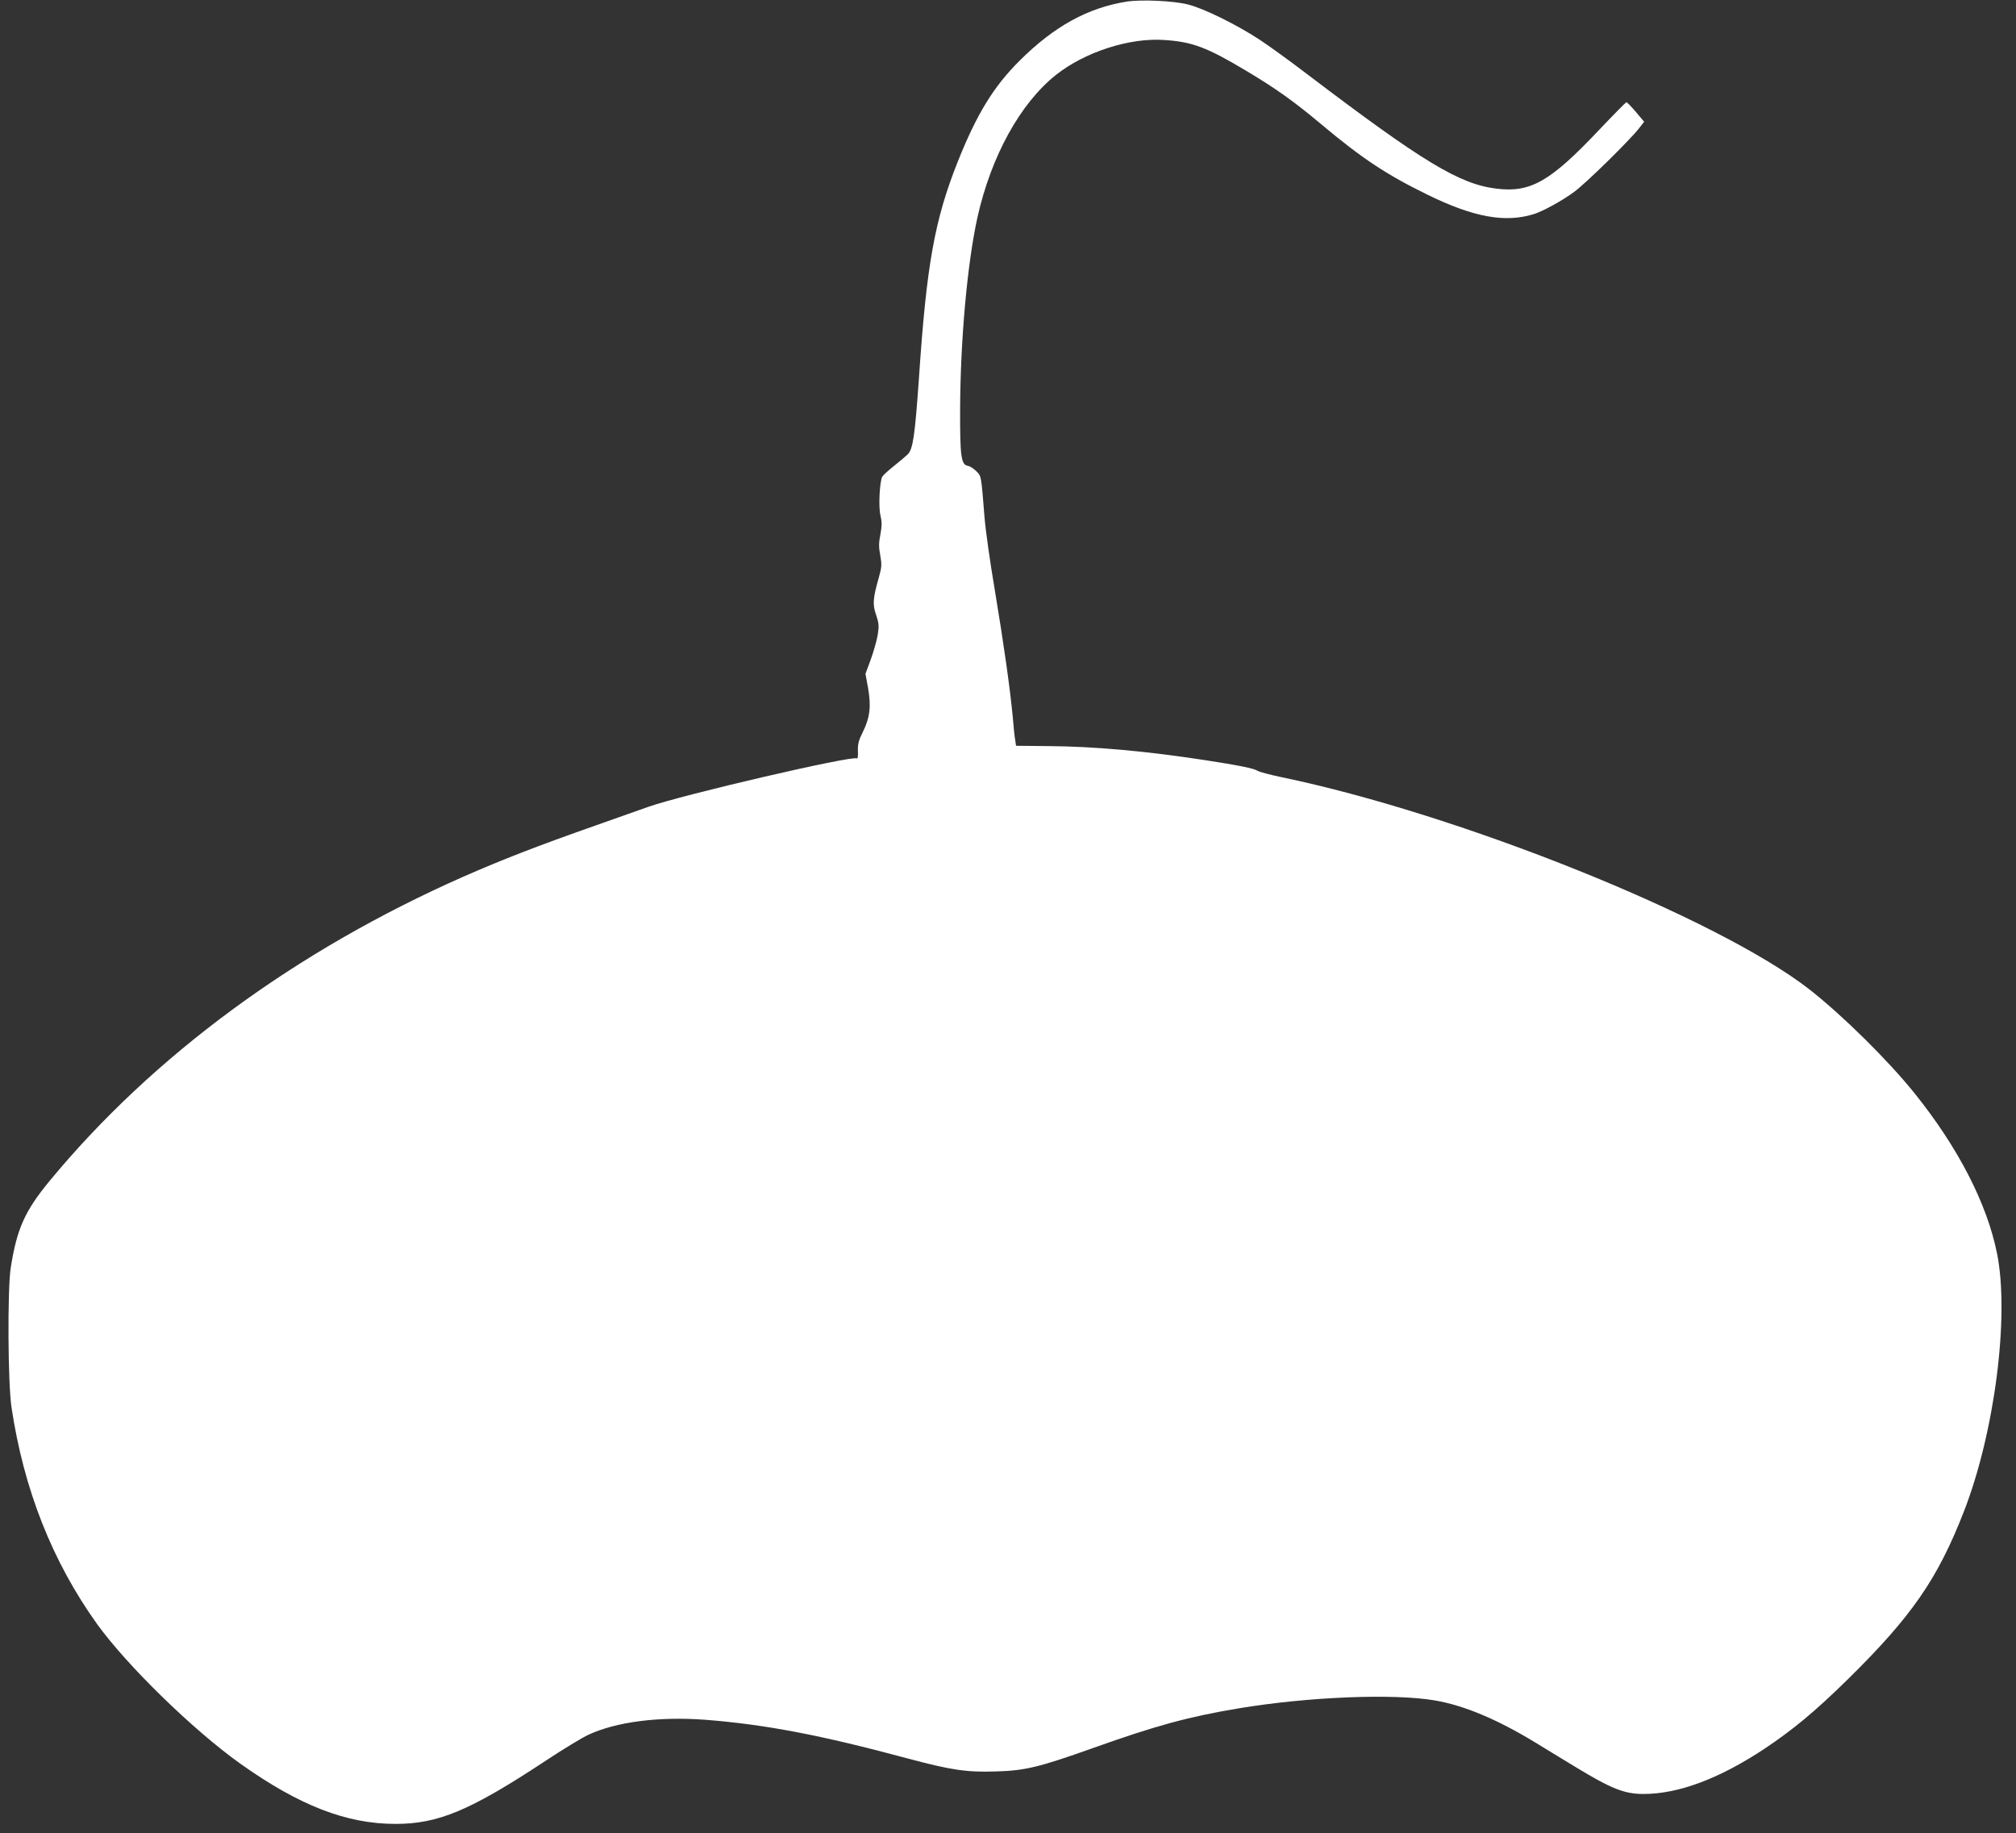<?xml version="1.0" standalone="no"?>
<!DOCTYPE svg PUBLIC "-//W3C//DTD SVG 20010904//EN"
 "http://www.w3.org/TR/2001/REC-SVG-20010904/DTD/svg10.dtd">
<svg version="1.0" xmlns="http://www.w3.org/2000/svg"
 width="1280pt" height="1164pt" viewBox="0 0 1280 1164"
 preserveAspectRatio="xMidYMid meet">
<rect x="0" y="0" width="1280" height="1164" fill="#333333" stroke="none"/>
<g transform="translate(0,1164) scale(0.1,-0.1)"
fill="#ffffff" stroke="none">
<path d="M7155 11630 c-247 -39 -461 -156 -681 -375 -166 -165 -273 -340 -394
-644 -146 -368 -197 -651 -245 -1366 -26 -370 -38 -457 -72 -490 -9 -9 -47
-41 -84 -71 -38 -30 -73 -62 -78 -72 -16 -32 -24 -190 -11 -244 10 -41 10 -65
0 -120 -11 -55 -11 -82 -1 -134 10 -58 10 -73 -9 -140 -38 -134 -41 -172 -17
-239 17 -52 19 -68 10 -125 -6 -36 -26 -106 -44 -156 l-34 -92 17 -93 c20
-116 11 -187 -35 -279 -26 -52 -31 -75 -30 -118 2 -31 -1 -51 -7 -47 -31 19
-1104 -230 -1325 -308 -38 -14 -185 -65 -325 -115 -382 -134 -604 -221 -848
-328 -1066 -471 -1971 -1137 -2629 -1934 -156 -190 -206 -302 -245 -550 -21
-137 -18 -732 5 -885 78 -522 260 -981 544 -1377 189 -262 608 -671 908 -885
374 -266 674 -383 986 -383 271 0 473 84 949 398 113 75 237 150 276 168 179
83 450 117 744 95 379 -30 728 -96 1285 -246 273 -73 373 -88 555 -82 188 5
275 26 618 148 403 144 611 200 929 253 440 73 978 95 1243 50 187 -32 396
-120 641 -269 79 -48 194 -119 256 -156 224 -136 307 -169 428 -169 222 0 480
97 765 285 183 122 322 237 529 440 408 401 573 639 740 1068 196 503 290
1239 211 1637 -64 319 -247 674 -525 1020 -170 211 -455 492 -665 657 -583
455 -2218 1113 -3355 1349 -71 15 -139 33 -150 40 -25 16 -121 35 -335 68
-370 57 -702 87 -992 89 l-207 2 -5 35 c-4 19 -11 87 -16 150 -17 179 -56 456
-114 805 -30 176 -59 383 -65 460 -22 275 -20 260 -52 293 -17 17 -40 32 -52
34 -45 6 -52 57 -51 363 2 442 46 925 110 1215 87 388 271 723 498 904 184
146 468 238 690 222 179 -12 270 -47 521 -197 189 -113 302 -194 474 -338 259
-217 411 -318 674 -447 294 -144 494 -180 677 -123 59 19 181 86 255 141 72
52 355 330 412 404 l32 41 -53 63 c-29 34 -56 62 -60 61 -3 0 -82 -80 -174
-177 -309 -327 -434 -398 -649 -372 -235 28 -467 168 -1198 723 -110 84 -249
185 -309 224 -143 94 -350 196 -451 222 -92 24 -295 33 -390 19z"/>
</g>
</svg>
